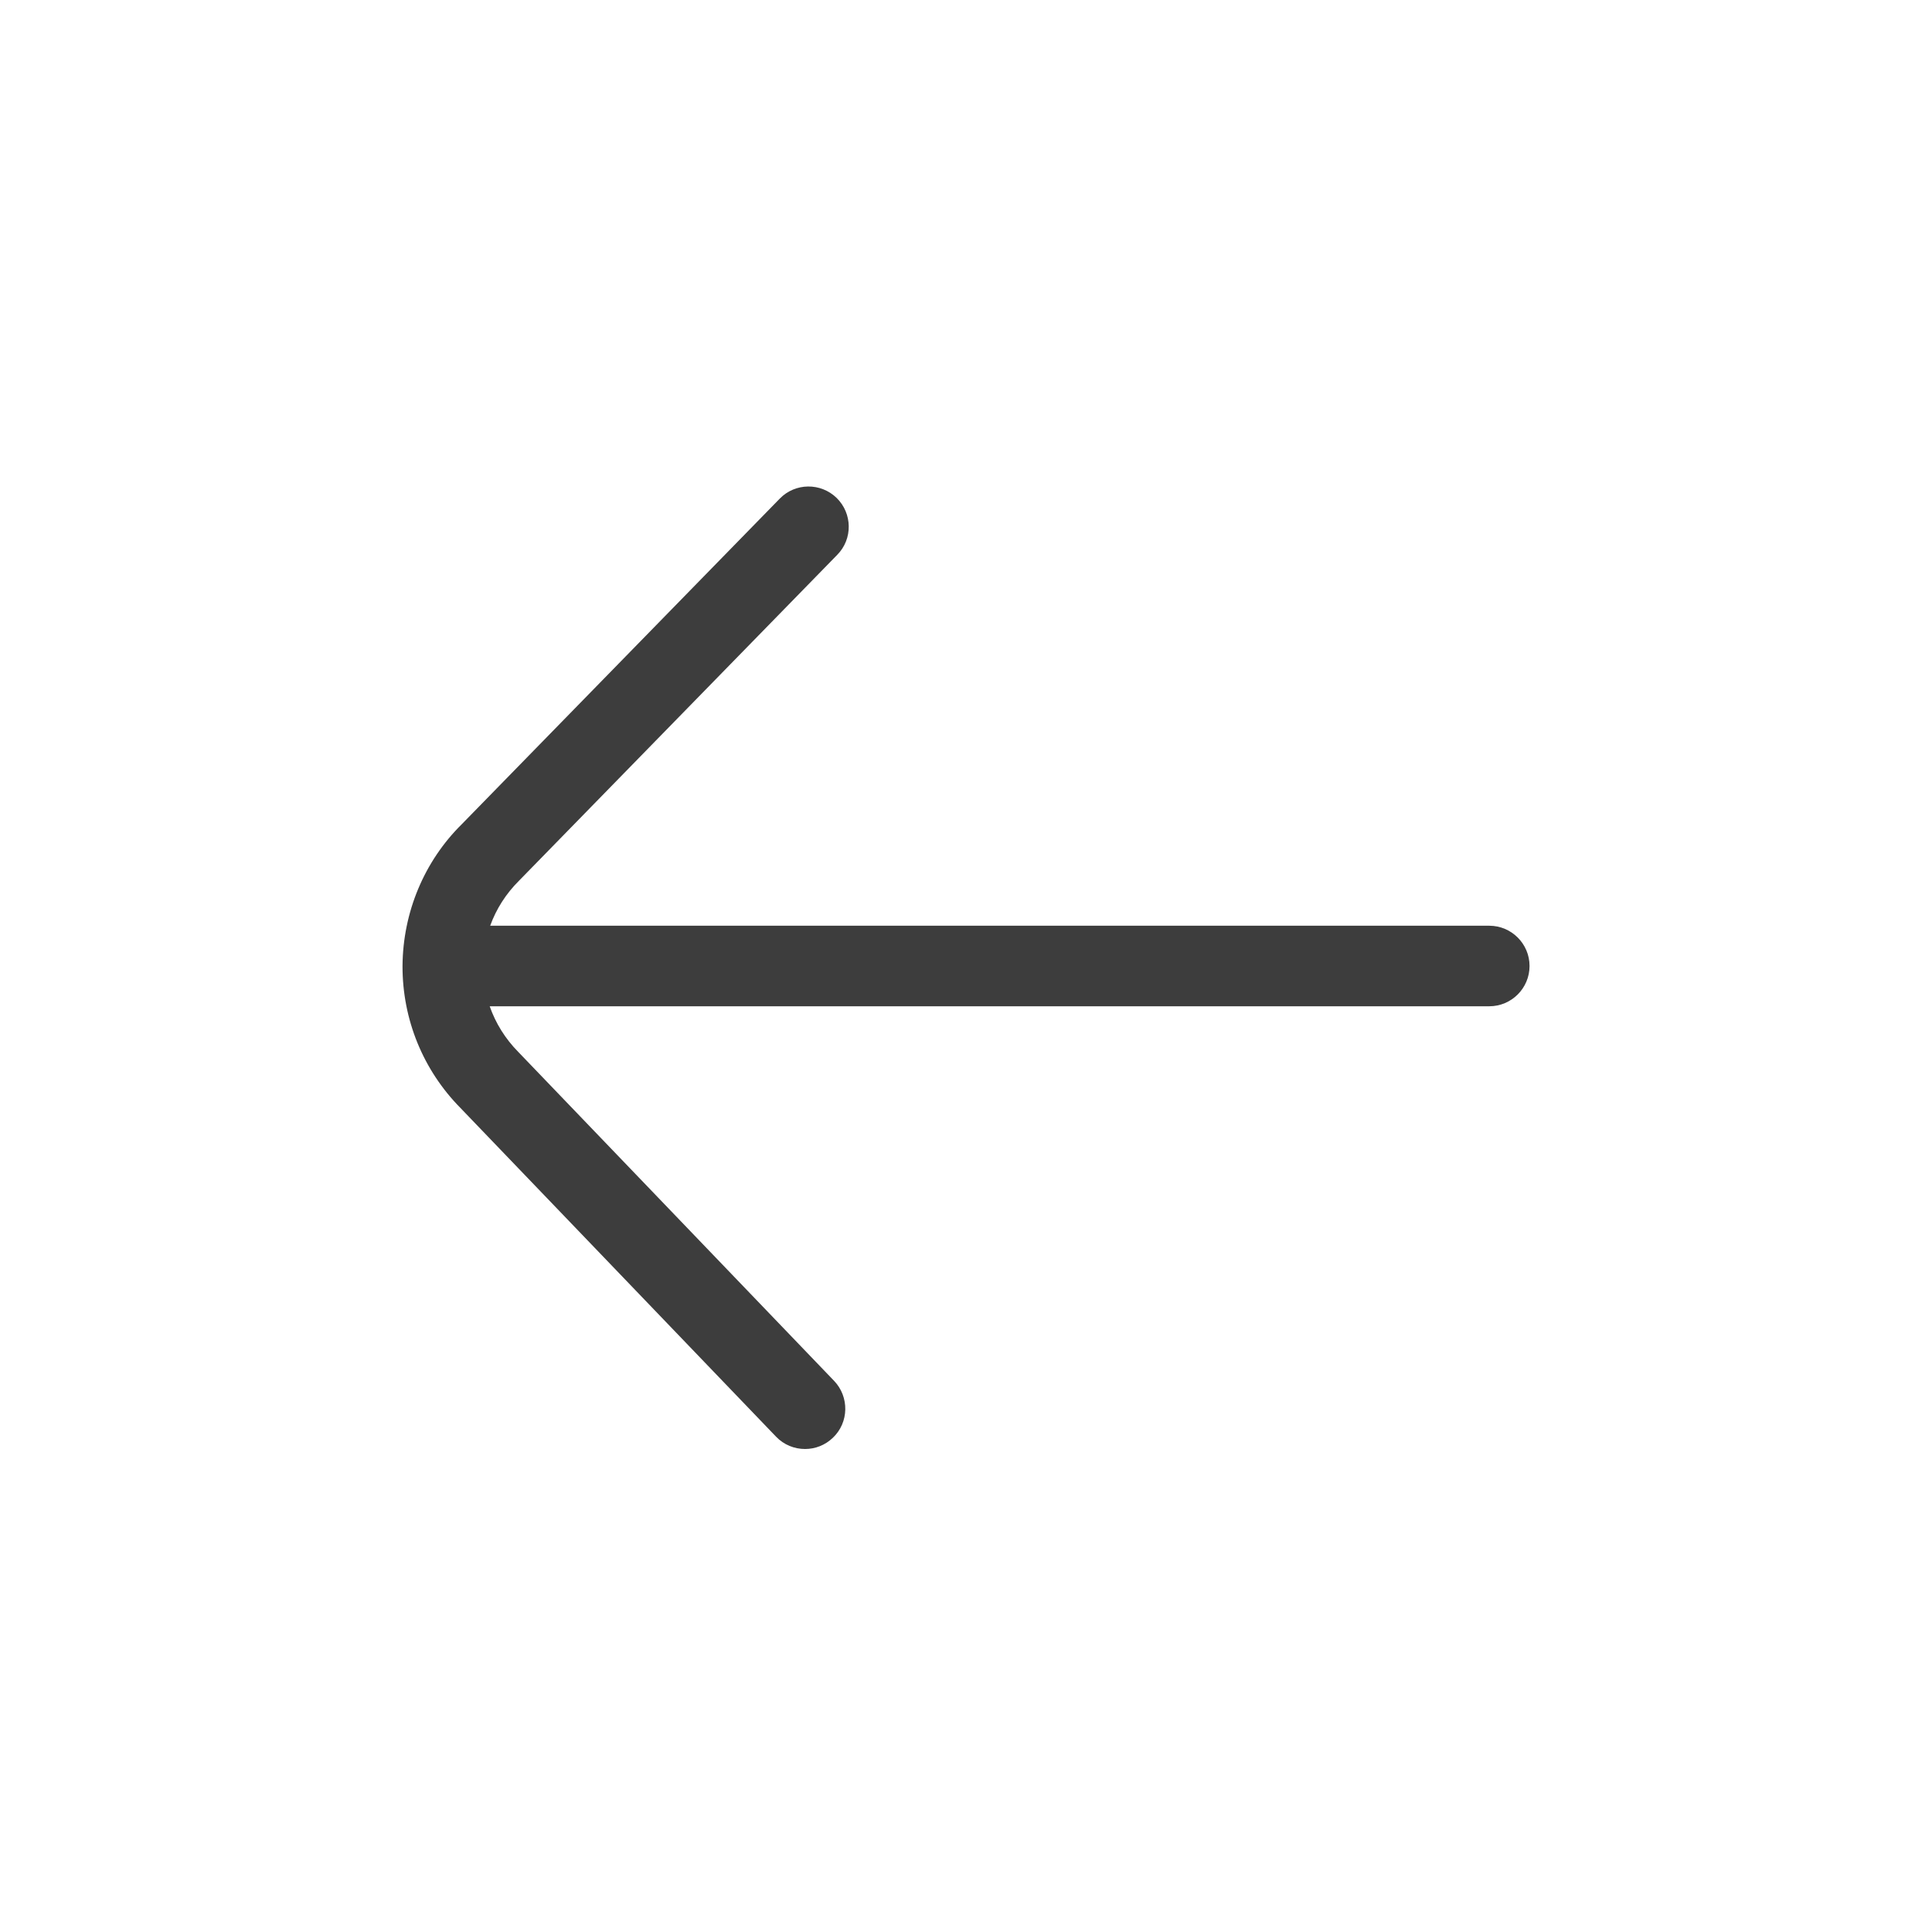 <svg width="32" height="32" viewBox="0 0 32 32" fill="none" xmlns="http://www.w3.org/2000/svg">
<path d="M6.667 16C6.665 16.885 7.007 17.725 7.63 18.355L12.854 23.796C12.984 23.932 13.159 24 13.334 24C13.5 24 13.665 23.939 13.796 23.813C14.062 23.56 14.069 23.136 13.815 22.871L8.584 17.423C8.367 17.203 8.208 16.945 8.111 16.667H24.667C25.035 16.667 25.334 16.368 25.334 16C25.334 15.632 25.035 15.333 24.667 15.333H8.119C8.219 15.056 8.38 14.803 8.596 14.588L13.868 9.189C14.126 8.927 14.12 8.504 13.857 8.247C13.594 7.991 13.171 7.995 12.915 8.259L7.651 13.649C7.026 14.265 6.673 15.111 6.667 16Z" fill="#3D3D3D"/>
</svg>
